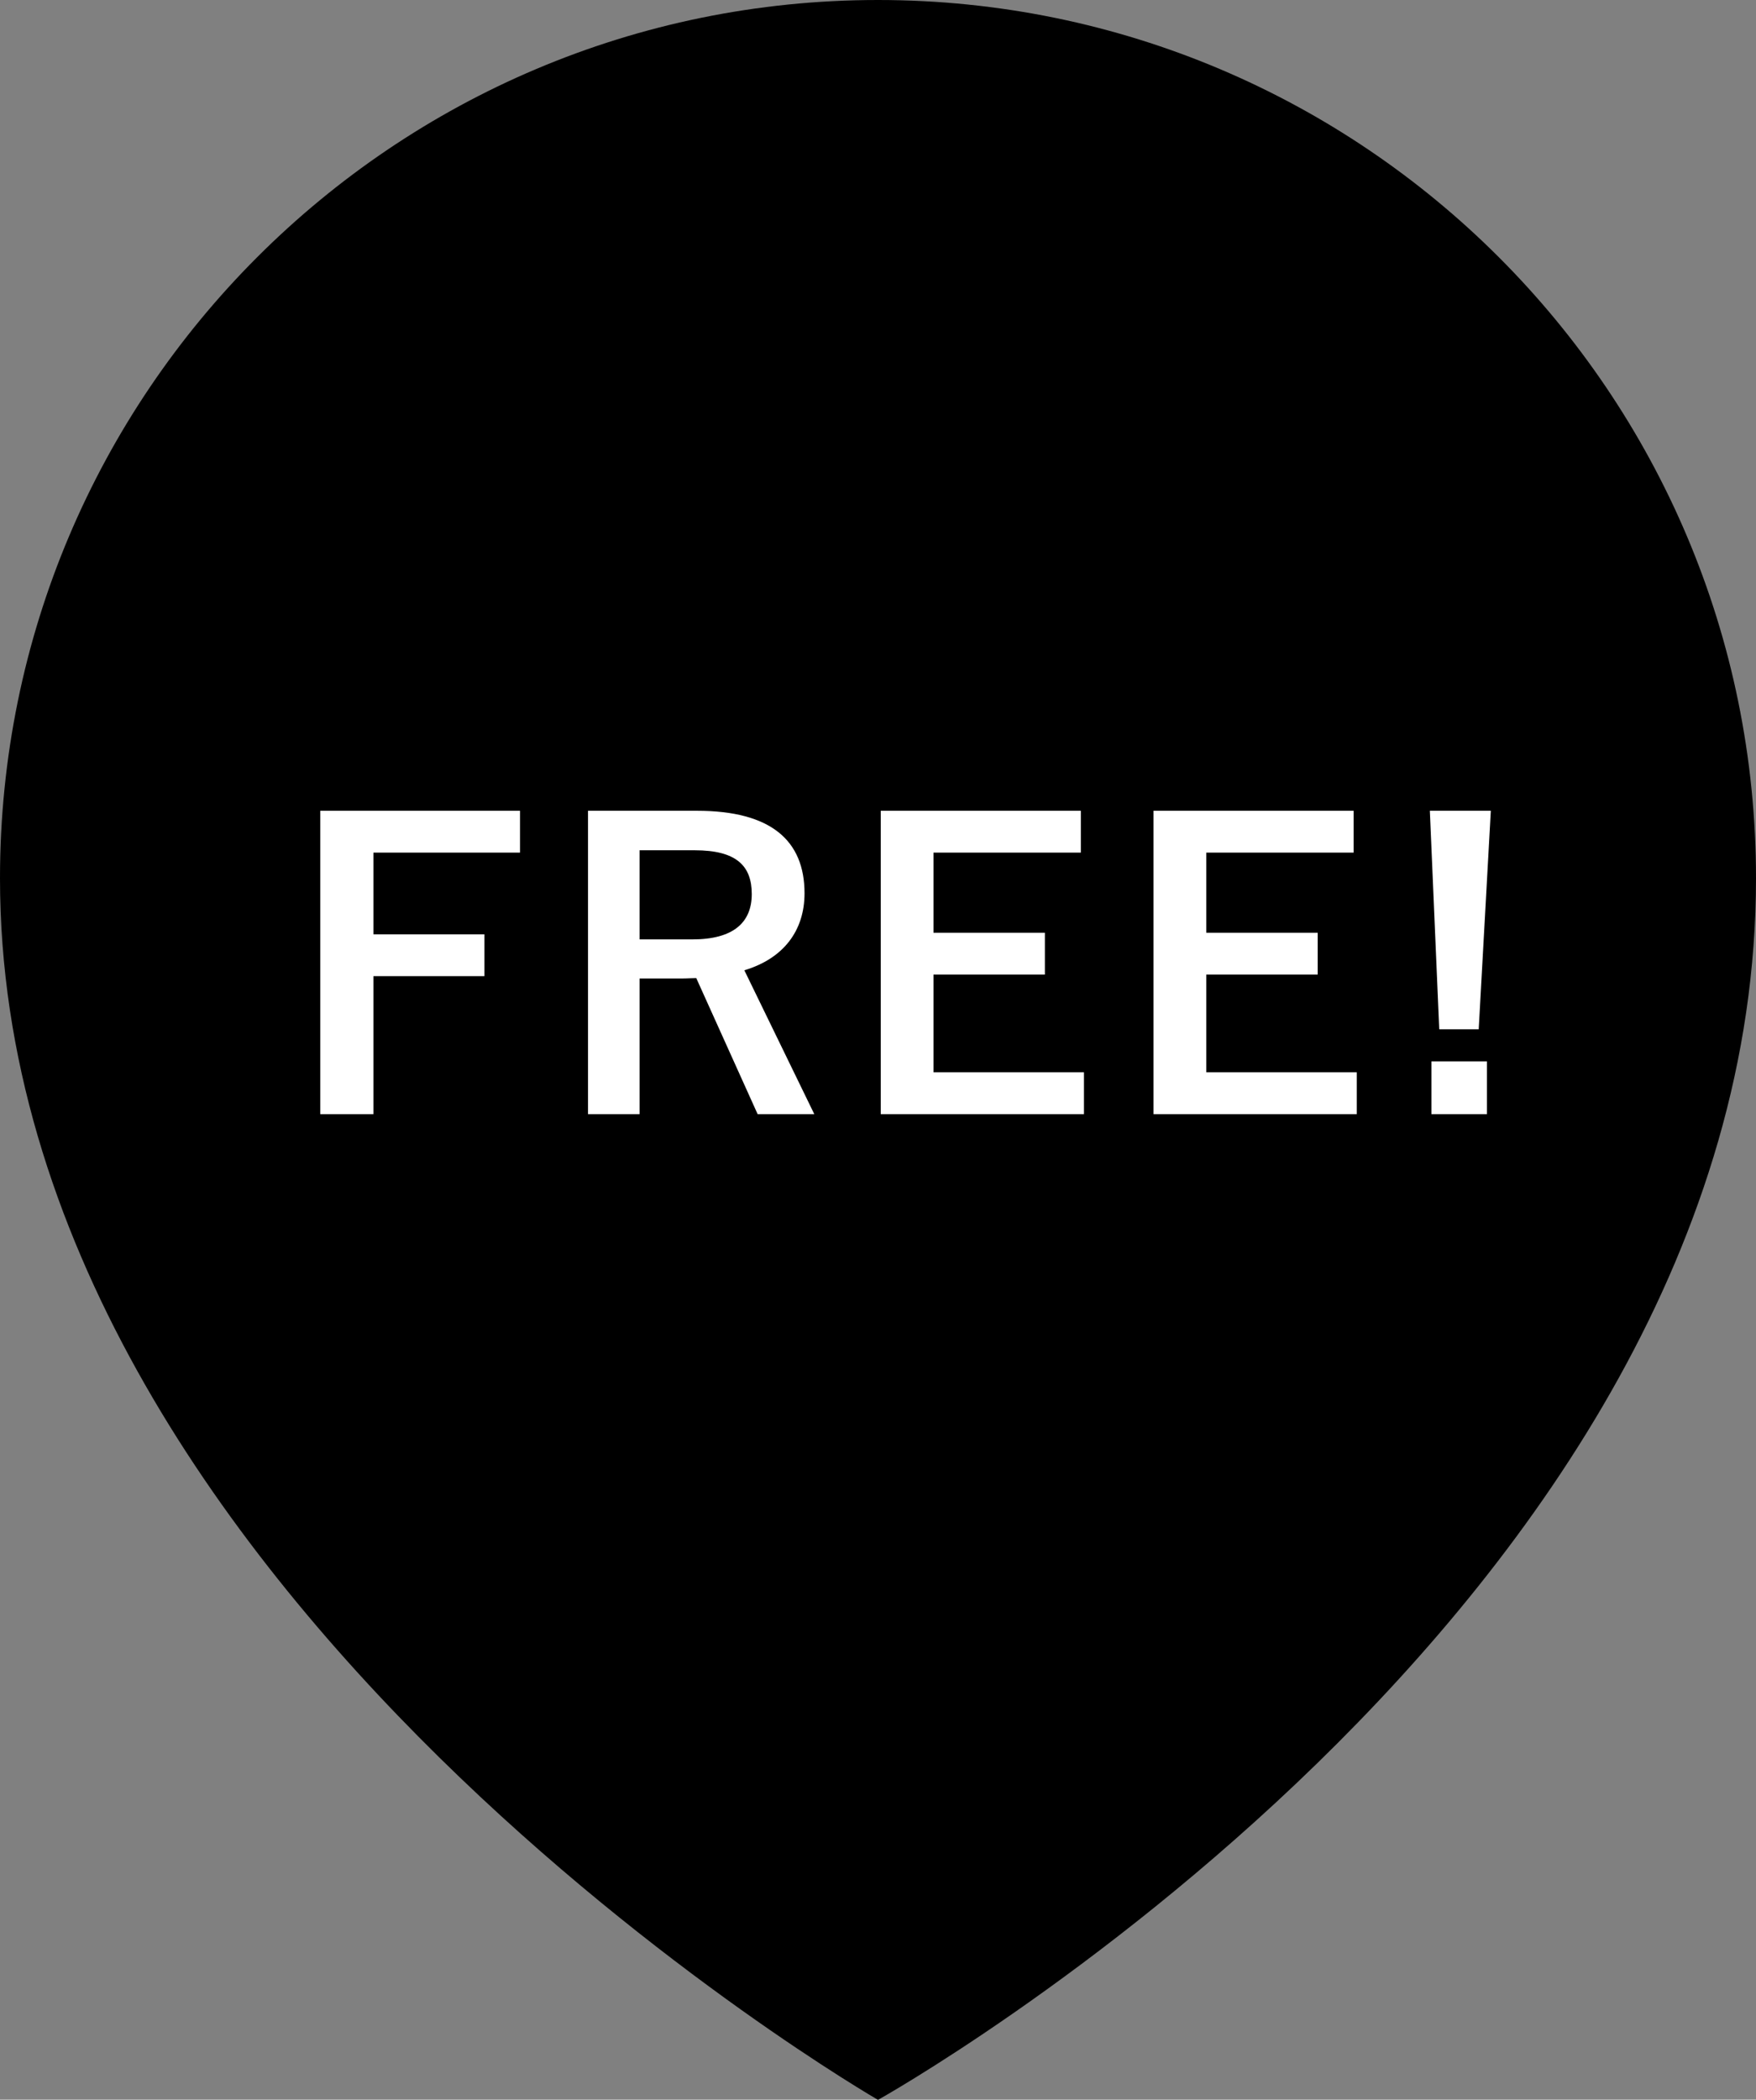 <?xml version="1.0" encoding="UTF-8"?><svg id="_レイヤー_2" xmlns="http://www.w3.org/2000/svg" viewBox="0 0 89.86 107.42"><rect x="0" y="0" width="89.86" height="107.42" fill="#808080" stroke="none"/><defs><style>.cls-1{fill:#fff;}</style></defs><g id="_レイヤー_7"><path d="M0,44.93c0,36.58,44.93,62.5,44.93,62.5,0,0,44.93-25.06,44.93-62.5C89.86,20.11,69.74,0,44.93,0S0,20.11,0,44.93Z"/><path class="cls-1" d="M26.61,43.62h-7.5v4.18h5.68v2.14h-5.68v7.06h-2.72v-15.52h10.22v2.14Z"/><path class="cls-1" d="M35.67,41.48c3.78,0,5.5,1.52,5.5,4.22,0,1.92-1.08,3.34-3.08,3.94l3.58,7.36h-2.9l-3.14-6.96c-.22,0-.44.02-.7.02h-2.2v6.94h-2.64v-15.52h5.58ZM32.73,48.06h2.7c2.12,0,3.04-.88,3.04-2.32s-.78-2.24-2.92-2.24h-2.82v4.56Z"/><path class="cls-1" d="M55.31,43.62h-7.54v4.1h5.7v2.14h-5.7v5h7.7v2.14h-10.4v-15.52h10.24v2.14Z"/><path class="cls-1" d="M69.27,43.62h-7.54v4.1h5.7v2.14h-5.7v5h7.7v2.14h-10.4v-15.52h10.24v2.14Z"/><path class="cls-1" d="M75.67,52.66h-2.02l-.48-11.18h3.12l-.62,11.18ZM76.09,57h-2.84v-2.7h2.84v2.7Z"/></g></svg>